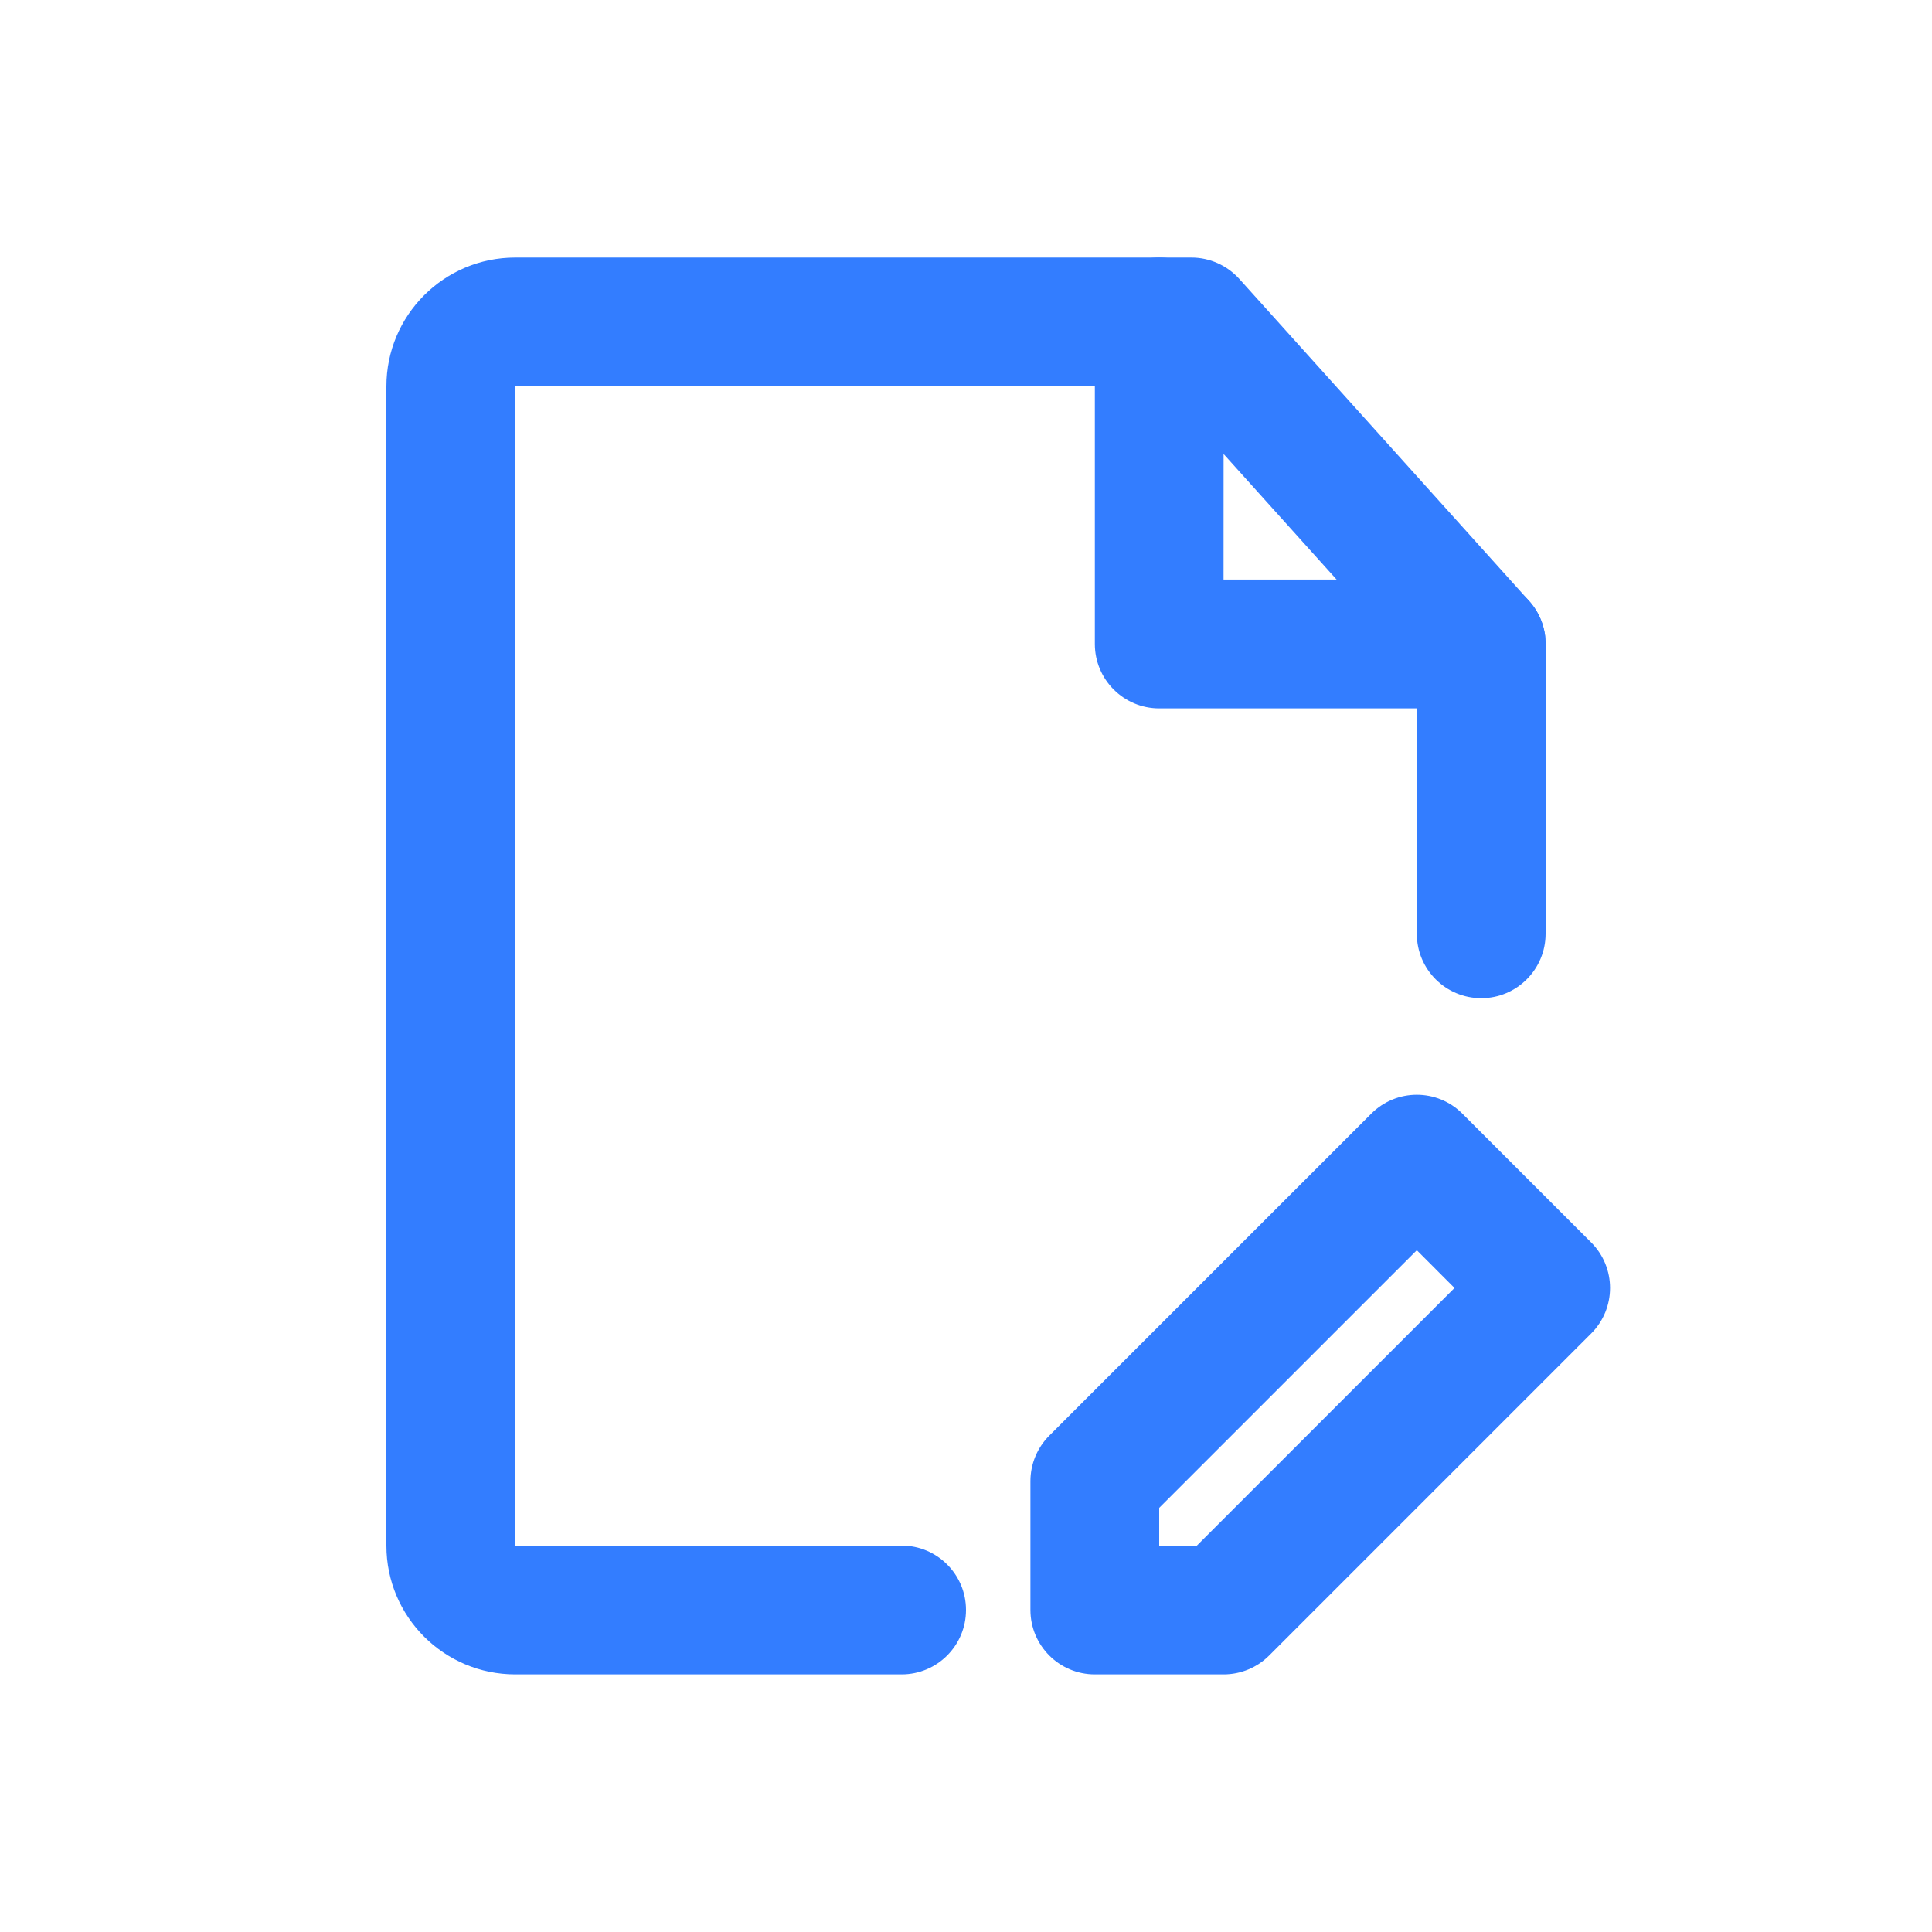 <?xml version="1.0" encoding="UTF-8"?>
<svg width="26px" height="26px" viewBox="0 0 26 26" version="1.1" xmlns="http://www.w3.org/2000/svg" xmlns:xlink="http://www.w3.org/1999/xlink">
    <title>意见反馈</title>
    <g id="页面-1" stroke="none" stroke-width="1" fill="none" fill-rule="evenodd">
        <g id="侧边栏" transform="translate(-200, -897)">
            <g id="意见反馈" transform="translate(200, 897)">
                <polygon id="矩形" points="0 0 26 0 26 26 0 26"></polygon>
                <g id="编辑文件1_file-editing-one" transform="translate(6.067, 4.333)" fill="#337DFF" fill-rule="nonzero">
                    <path d="M9.967,-0.867 C10.212,-0.867 10.446,-0.762 10.611,-0.58 L14.511,3.754 C14.654,3.913 14.733,4.119 14.733,4.333 L14.733,8.233 C14.733,8.712 14.345,9.1 13.867,9.1 C13.388,9.1 13,8.712 13,8.233 L13,4.666 L9.58,0.866 L0.867,0.867 L0.867,16.467 L6.067,16.467 C6.545,16.467 6.933,16.855 6.933,17.333 C6.933,17.812 6.545,18.2 6.067,18.2 L0.867,18.2 C-0.091,18.2 -0.867,17.424 -0.867,16.467 L-0.867,0.867 C-0.867,-0.091 -0.091,-0.867 0.867,-0.867 L9.967,-0.867 Z" id="路径"></path>
                    <path d="M12.387,10.654 C12.726,10.315 13.274,10.315 13.613,10.654 L15.346,12.387 C15.685,12.726 15.685,13.274 15.346,13.613 L11.013,17.946 C10.85,18.109 10.63,18.2 10.4,18.2 L8.667,18.2 C8.188,18.2 7.8,17.812 7.8,17.333 L7.8,15.6 C7.8,15.37 7.891,15.15 8.054,14.987 L12.387,10.654 Z M13,12.492 L9.533,15.959 L9.533,16.467 L10.04,16.467 L13.507,13 L13,12.492 Z" id="路径"></path>
                    <path d="M9.533,-0.867 C10.012,-0.867 10.4,-0.479 10.4,1.11022302e-16 L10.399,3.466 L13.867,3.467 C14.308,3.467 14.673,3.797 14.727,4.225 L14.733,4.333 C14.733,4.812 14.345,5.2 13.867,5.2 L9.533,5.2 C9.055,5.2 8.667,4.812 8.667,4.333 L8.667,1.11022302e-16 C8.667,-0.479 9.055,-0.867 9.533,-0.867 Z" id="路径"></path>
                </g>
            </g>
        </g>
    </g>
</svg>